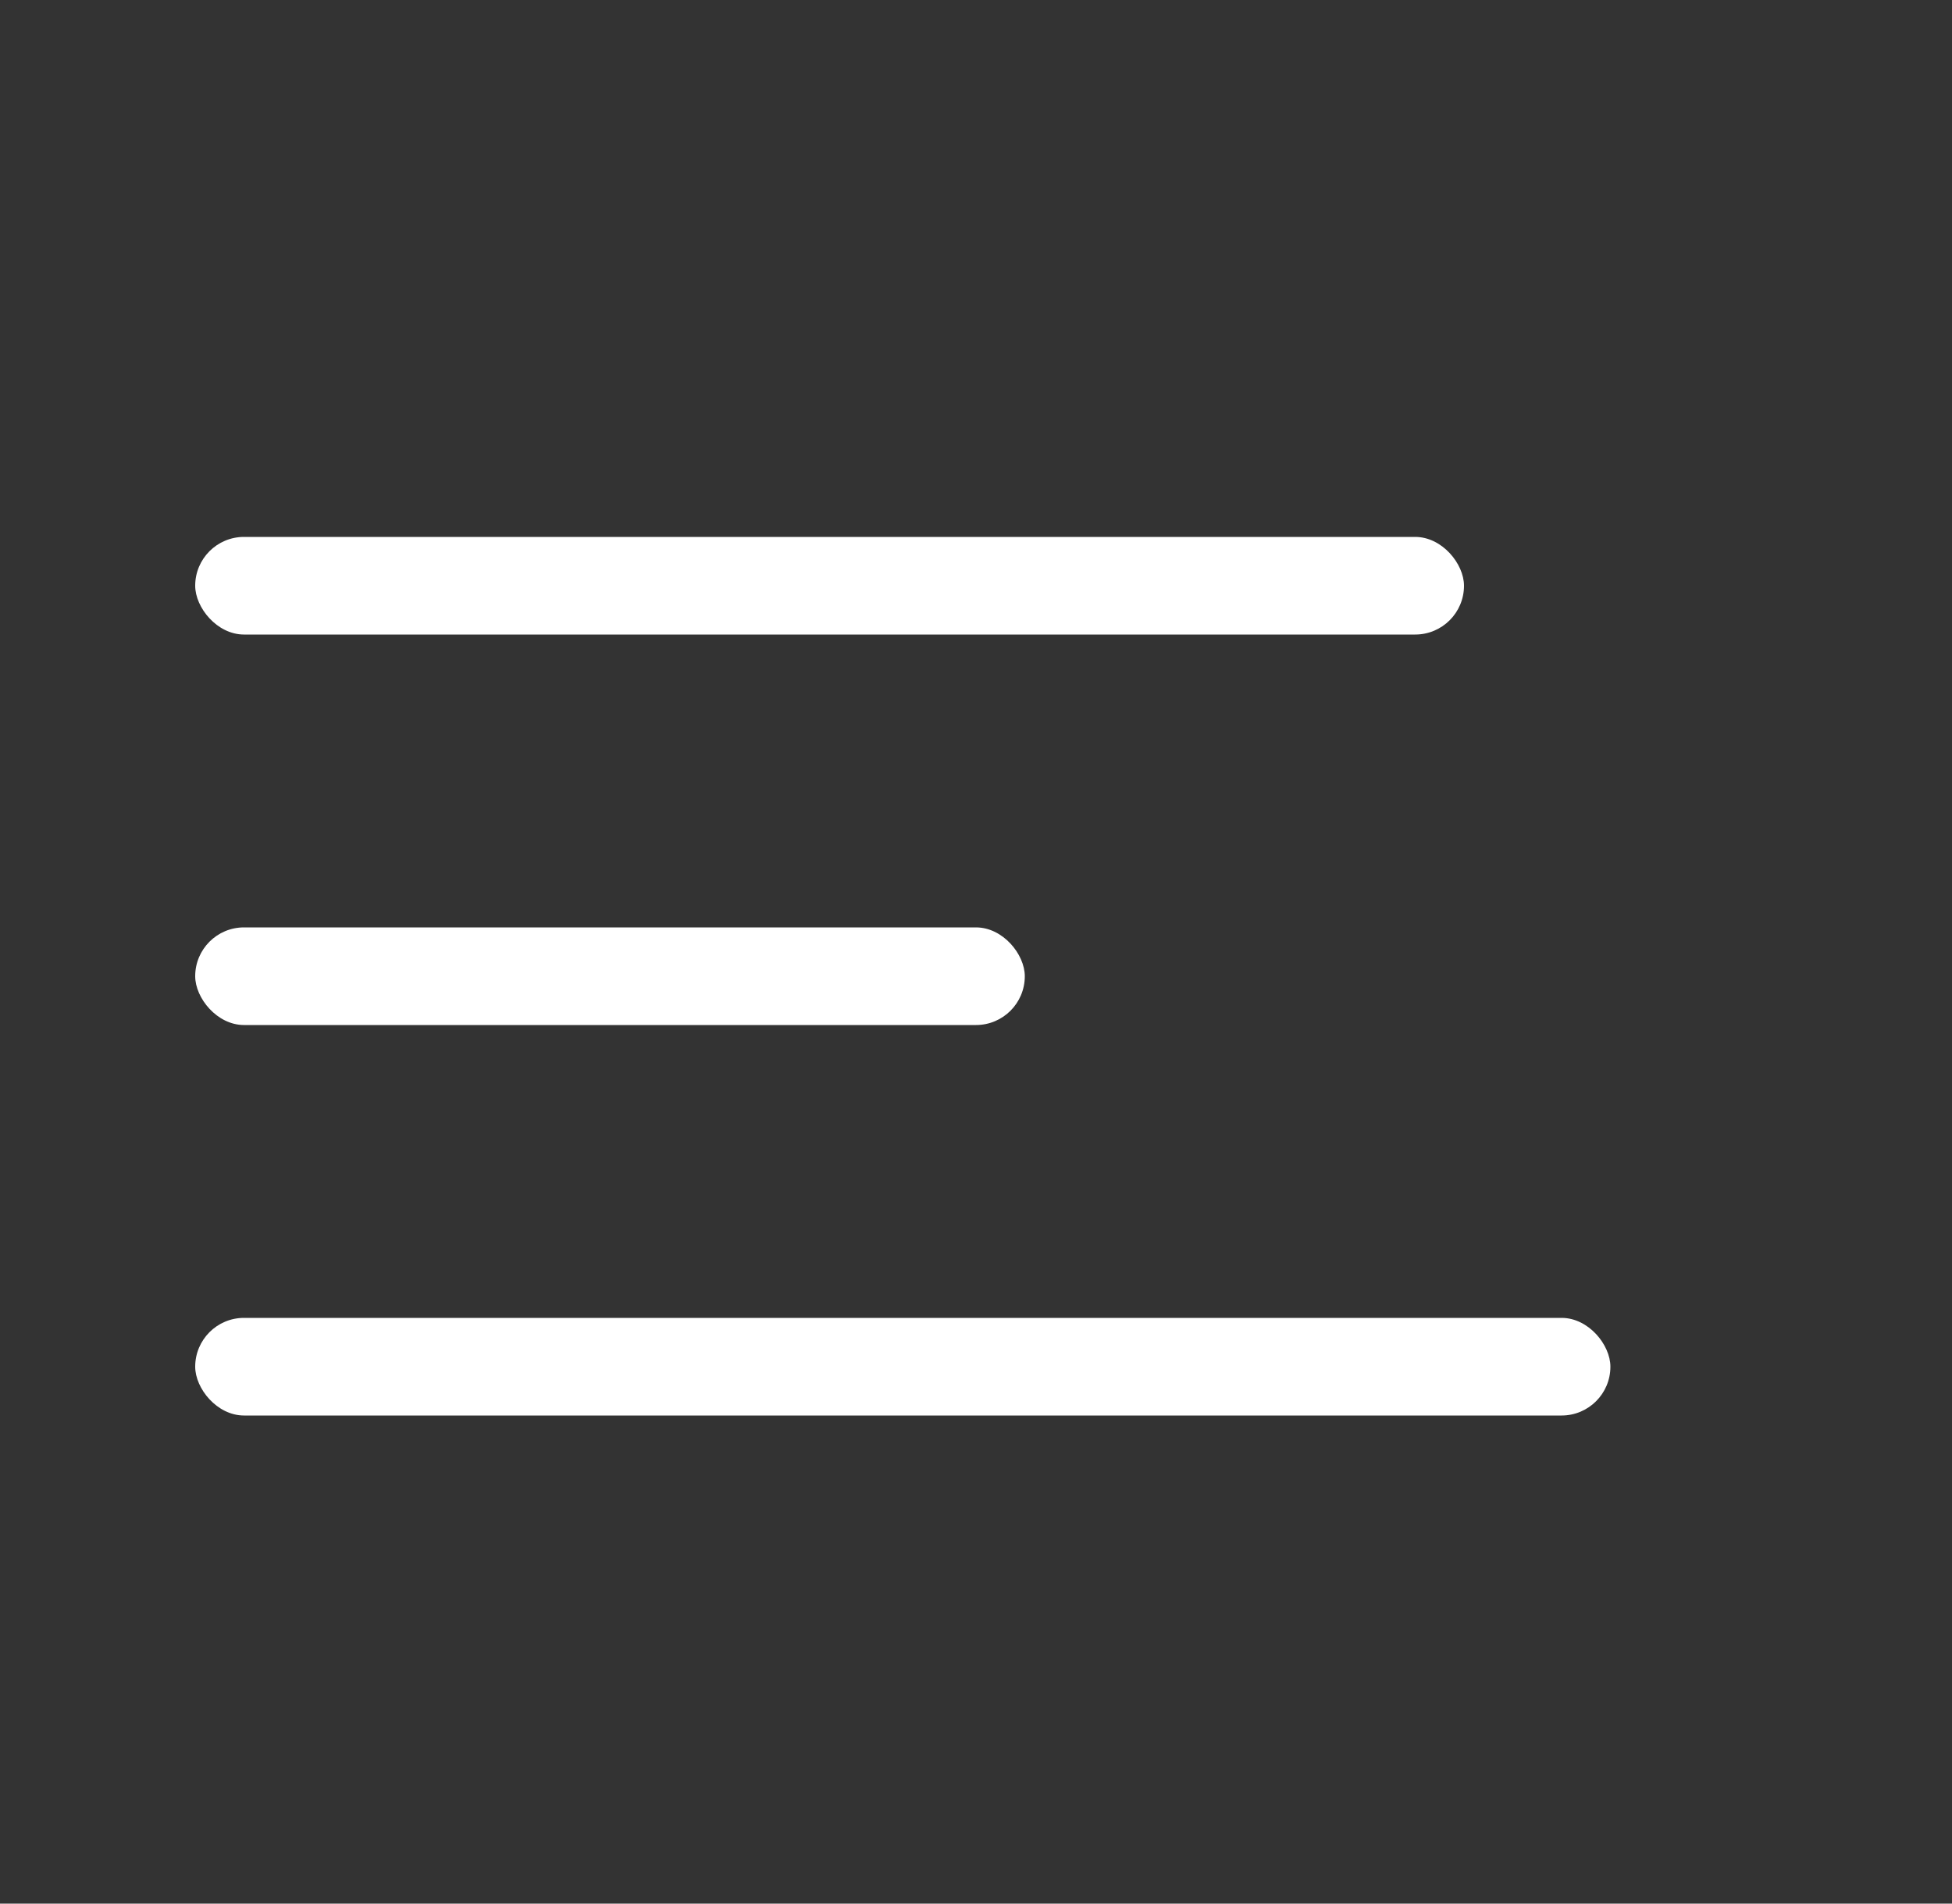 <svg width="40" height="39" viewBox="0 0 40 39" fill="none" xmlns="http://www.w3.org/2000/svg">
<rect x="0" y="0" width="40" height="39" fill="#333333" stroke="none"/>
<rect x="4" y="11" width="26" height="2" rx="1" fill="white"/>
<rect x="4" y="19" width="17" height="2" rx="1" fill="white"/>
<rect x="4" y="27" width="29" height="2" rx="1" fill="white"/>
</svg>
